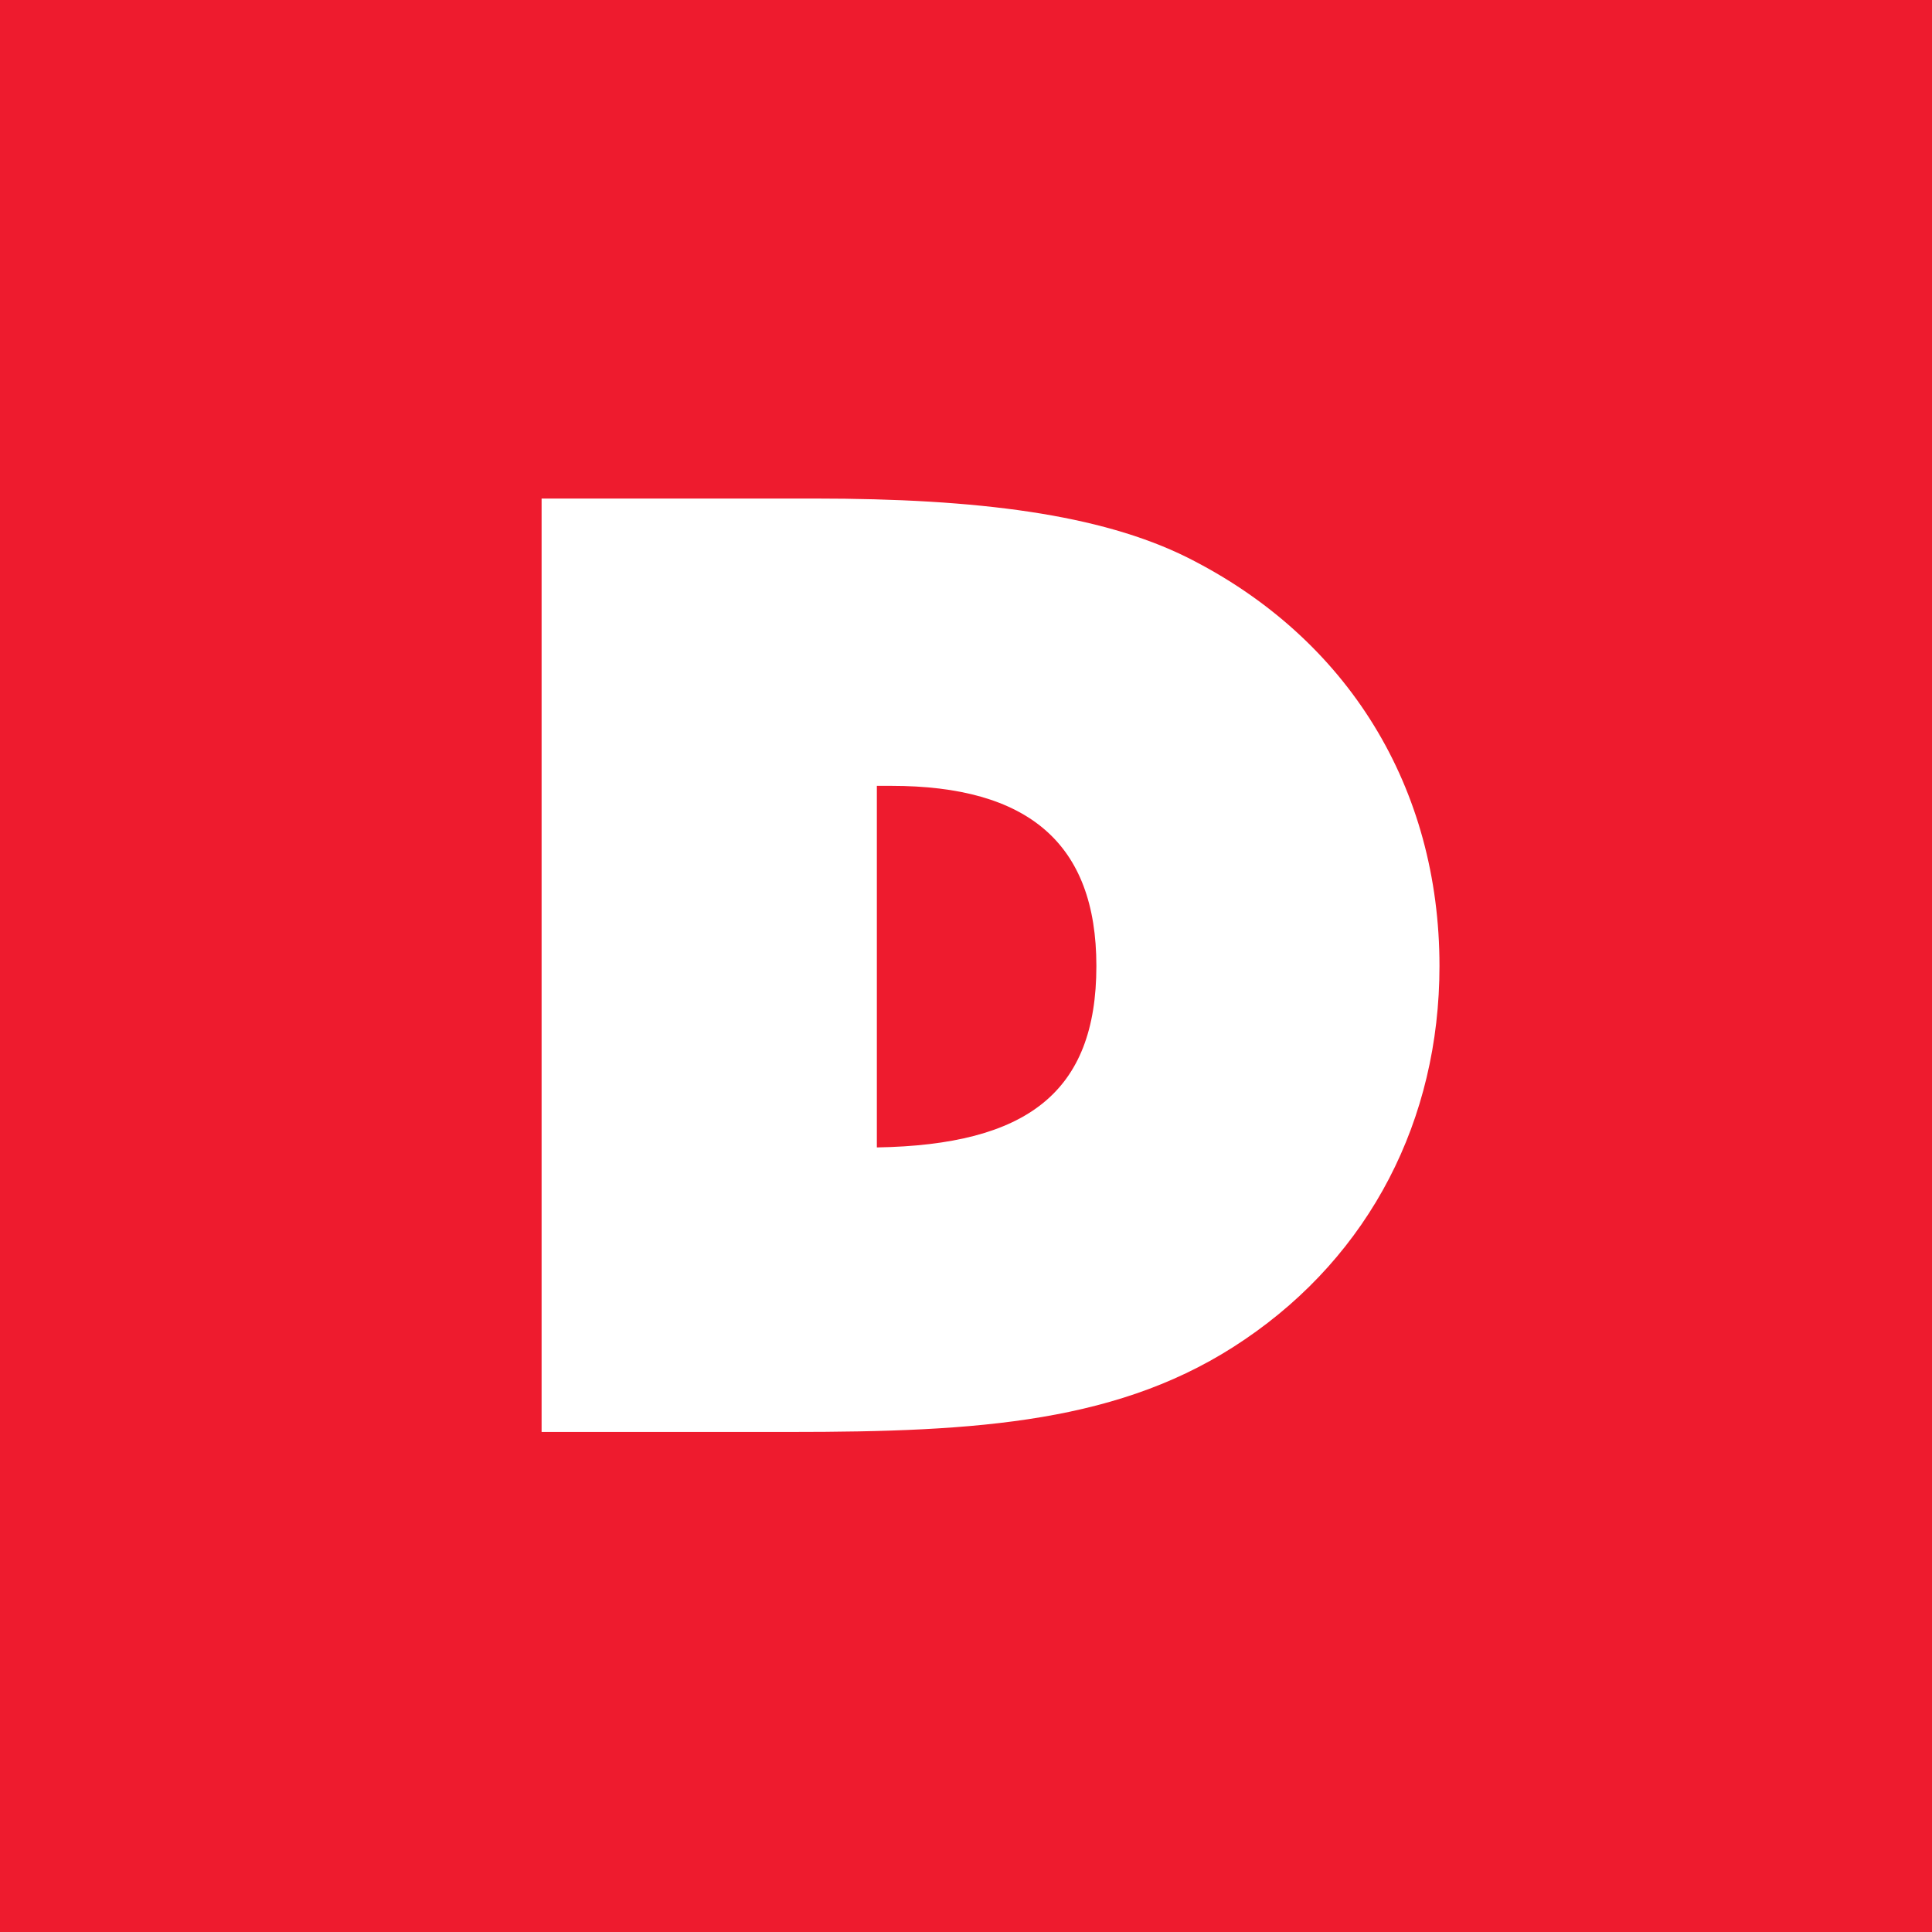 <svg width="85" height="85" viewBox="0 0 85 85" fill="none" xmlns="http://www.w3.org/2000/svg">
<rect width="85" height="85" fill="#EE1B2E"/>
<path d="M63.331 42.5C63.331 49.276 60.267 55.195 54.774 58.924C49.394 62.601 43.03 63 34.757 63L23.828 63L23.828 21.934L35.858 21.934C43.03 21.934 48.408 22.626 52.226 24.521C59.343 28.084 63.331 34.687 63.331 42.5ZM38.578 50.482C45.173 50.37 48.236 48.068 48.236 42.5C48.236 37.1 45.229 34.574 39.212 34.574L38.578 34.574L38.578 50.482Z" fill="white"/>
</svg>
